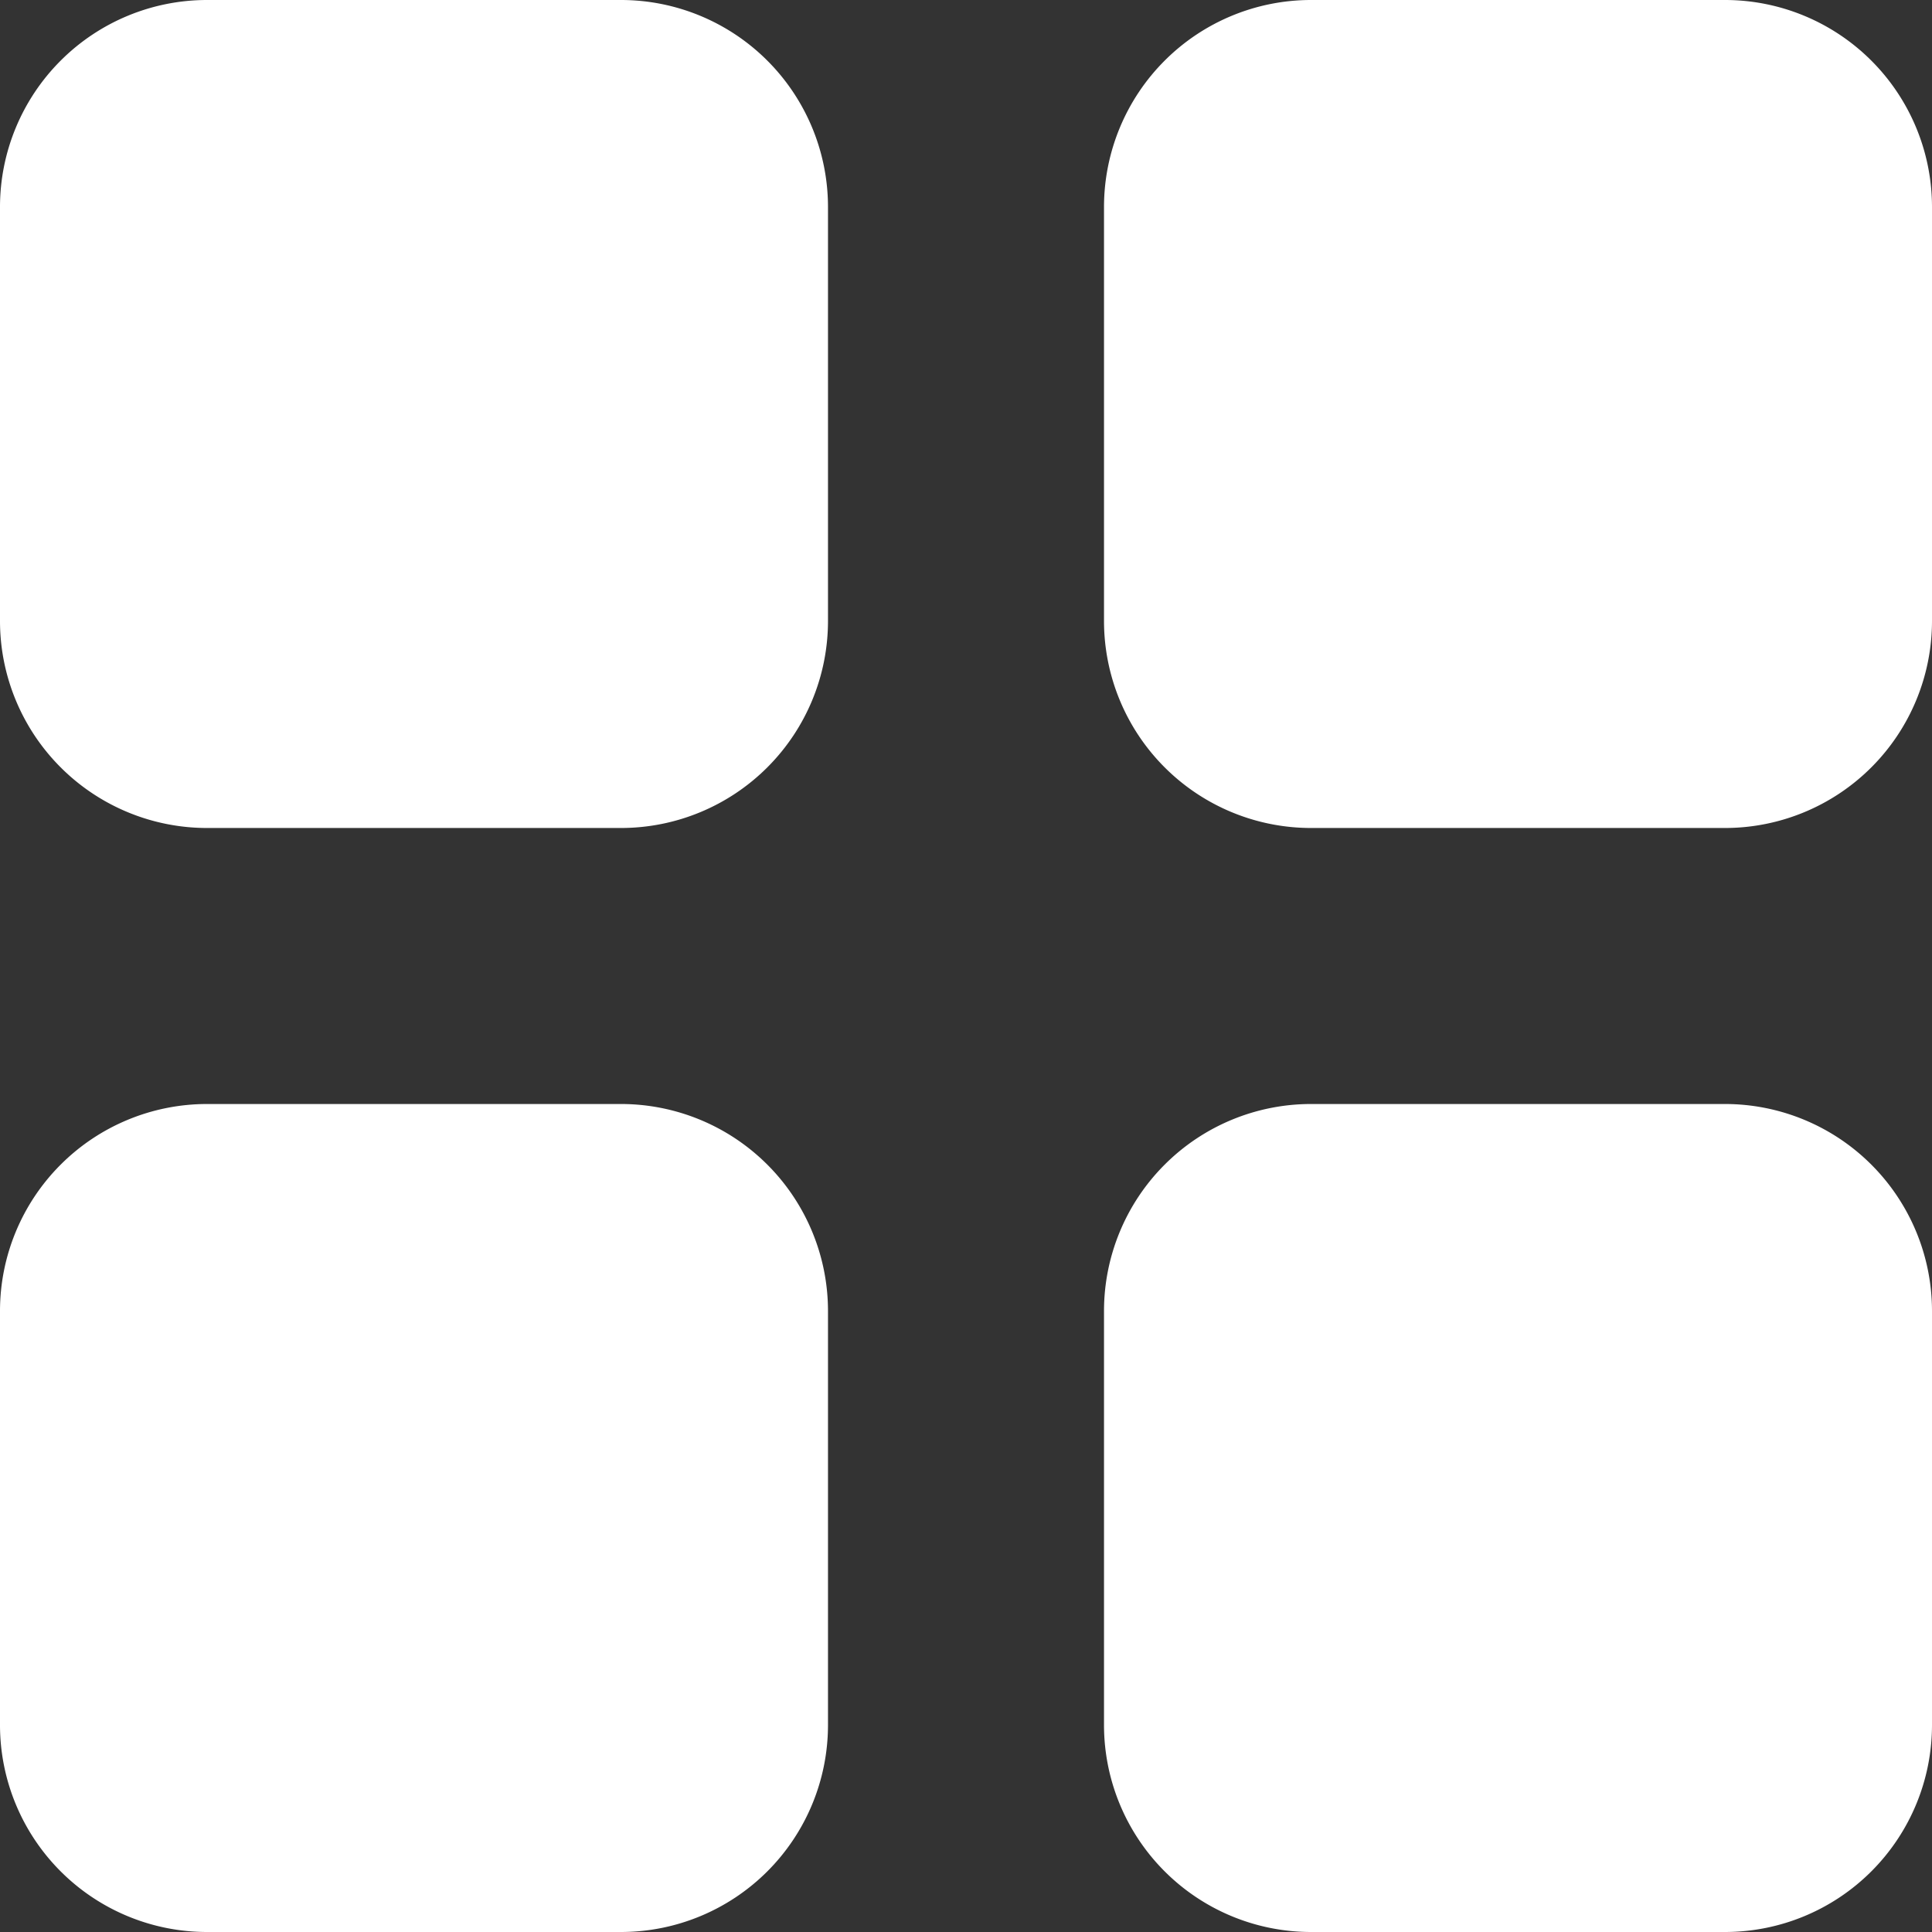 <svg xmlns="http://www.w3.org/2000/svg" xmlns:xlink="http://www.w3.org/1999/xlink" width="30" height="30" viewBox="0 0 30 30">
  <rect x="0" y="0" width="30" height="30" fill="#333333" stroke="none"/>
  <defs>
    <clipPath id="clip-path">
      <rect id="Rectangle_152" data-name="Rectangle 152" width="30" height="30" transform="translate(-214 -273)" fill="none"/>
    </clipPath>
  </defs>
  <g id="Group_169" data-name="Group 169" transform="translate(214 273)">
    <g id="Group_168" data-name="Group 168" clip-path="url(#clip-path)">
      <path id="Path_5439" data-name="Path 5439" d="M12.857,3.214A3.215,3.215,0,0,0,9.643,0H3.214A3.215,3.215,0,0,0,0,3.214V9.643a3.215,3.215,0,0,0,3.214,3.214H9.643a3.215,3.215,0,0,0,3.214-3.214Zm0,17.143a3.215,3.215,0,0,0-3.214-3.214H3.214A3.215,3.215,0,0,0,0,20.357v6.429A3.215,3.215,0,0,0,3.214,30H9.643a3.215,3.215,0,0,0,3.214-3.214ZM17.143,3.214V9.643a3.215,3.215,0,0,0,3.214,3.214h6.429A3.215,3.215,0,0,0,30,9.643V3.214A3.215,3.215,0,0,0,26.786,0H20.357a3.215,3.215,0,0,0-3.214,3.214M30,20.357a3.215,3.215,0,0,0-3.214-3.214H20.357a3.215,3.215,0,0,0-3.214,3.214v6.429A3.215,3.215,0,0,0,20.357,30h6.429A3.215,3.215,0,0,0,30,26.786Z" transform="translate(-214 -273)" fill="#fff"/>
    </g>
  </g>
</svg>
